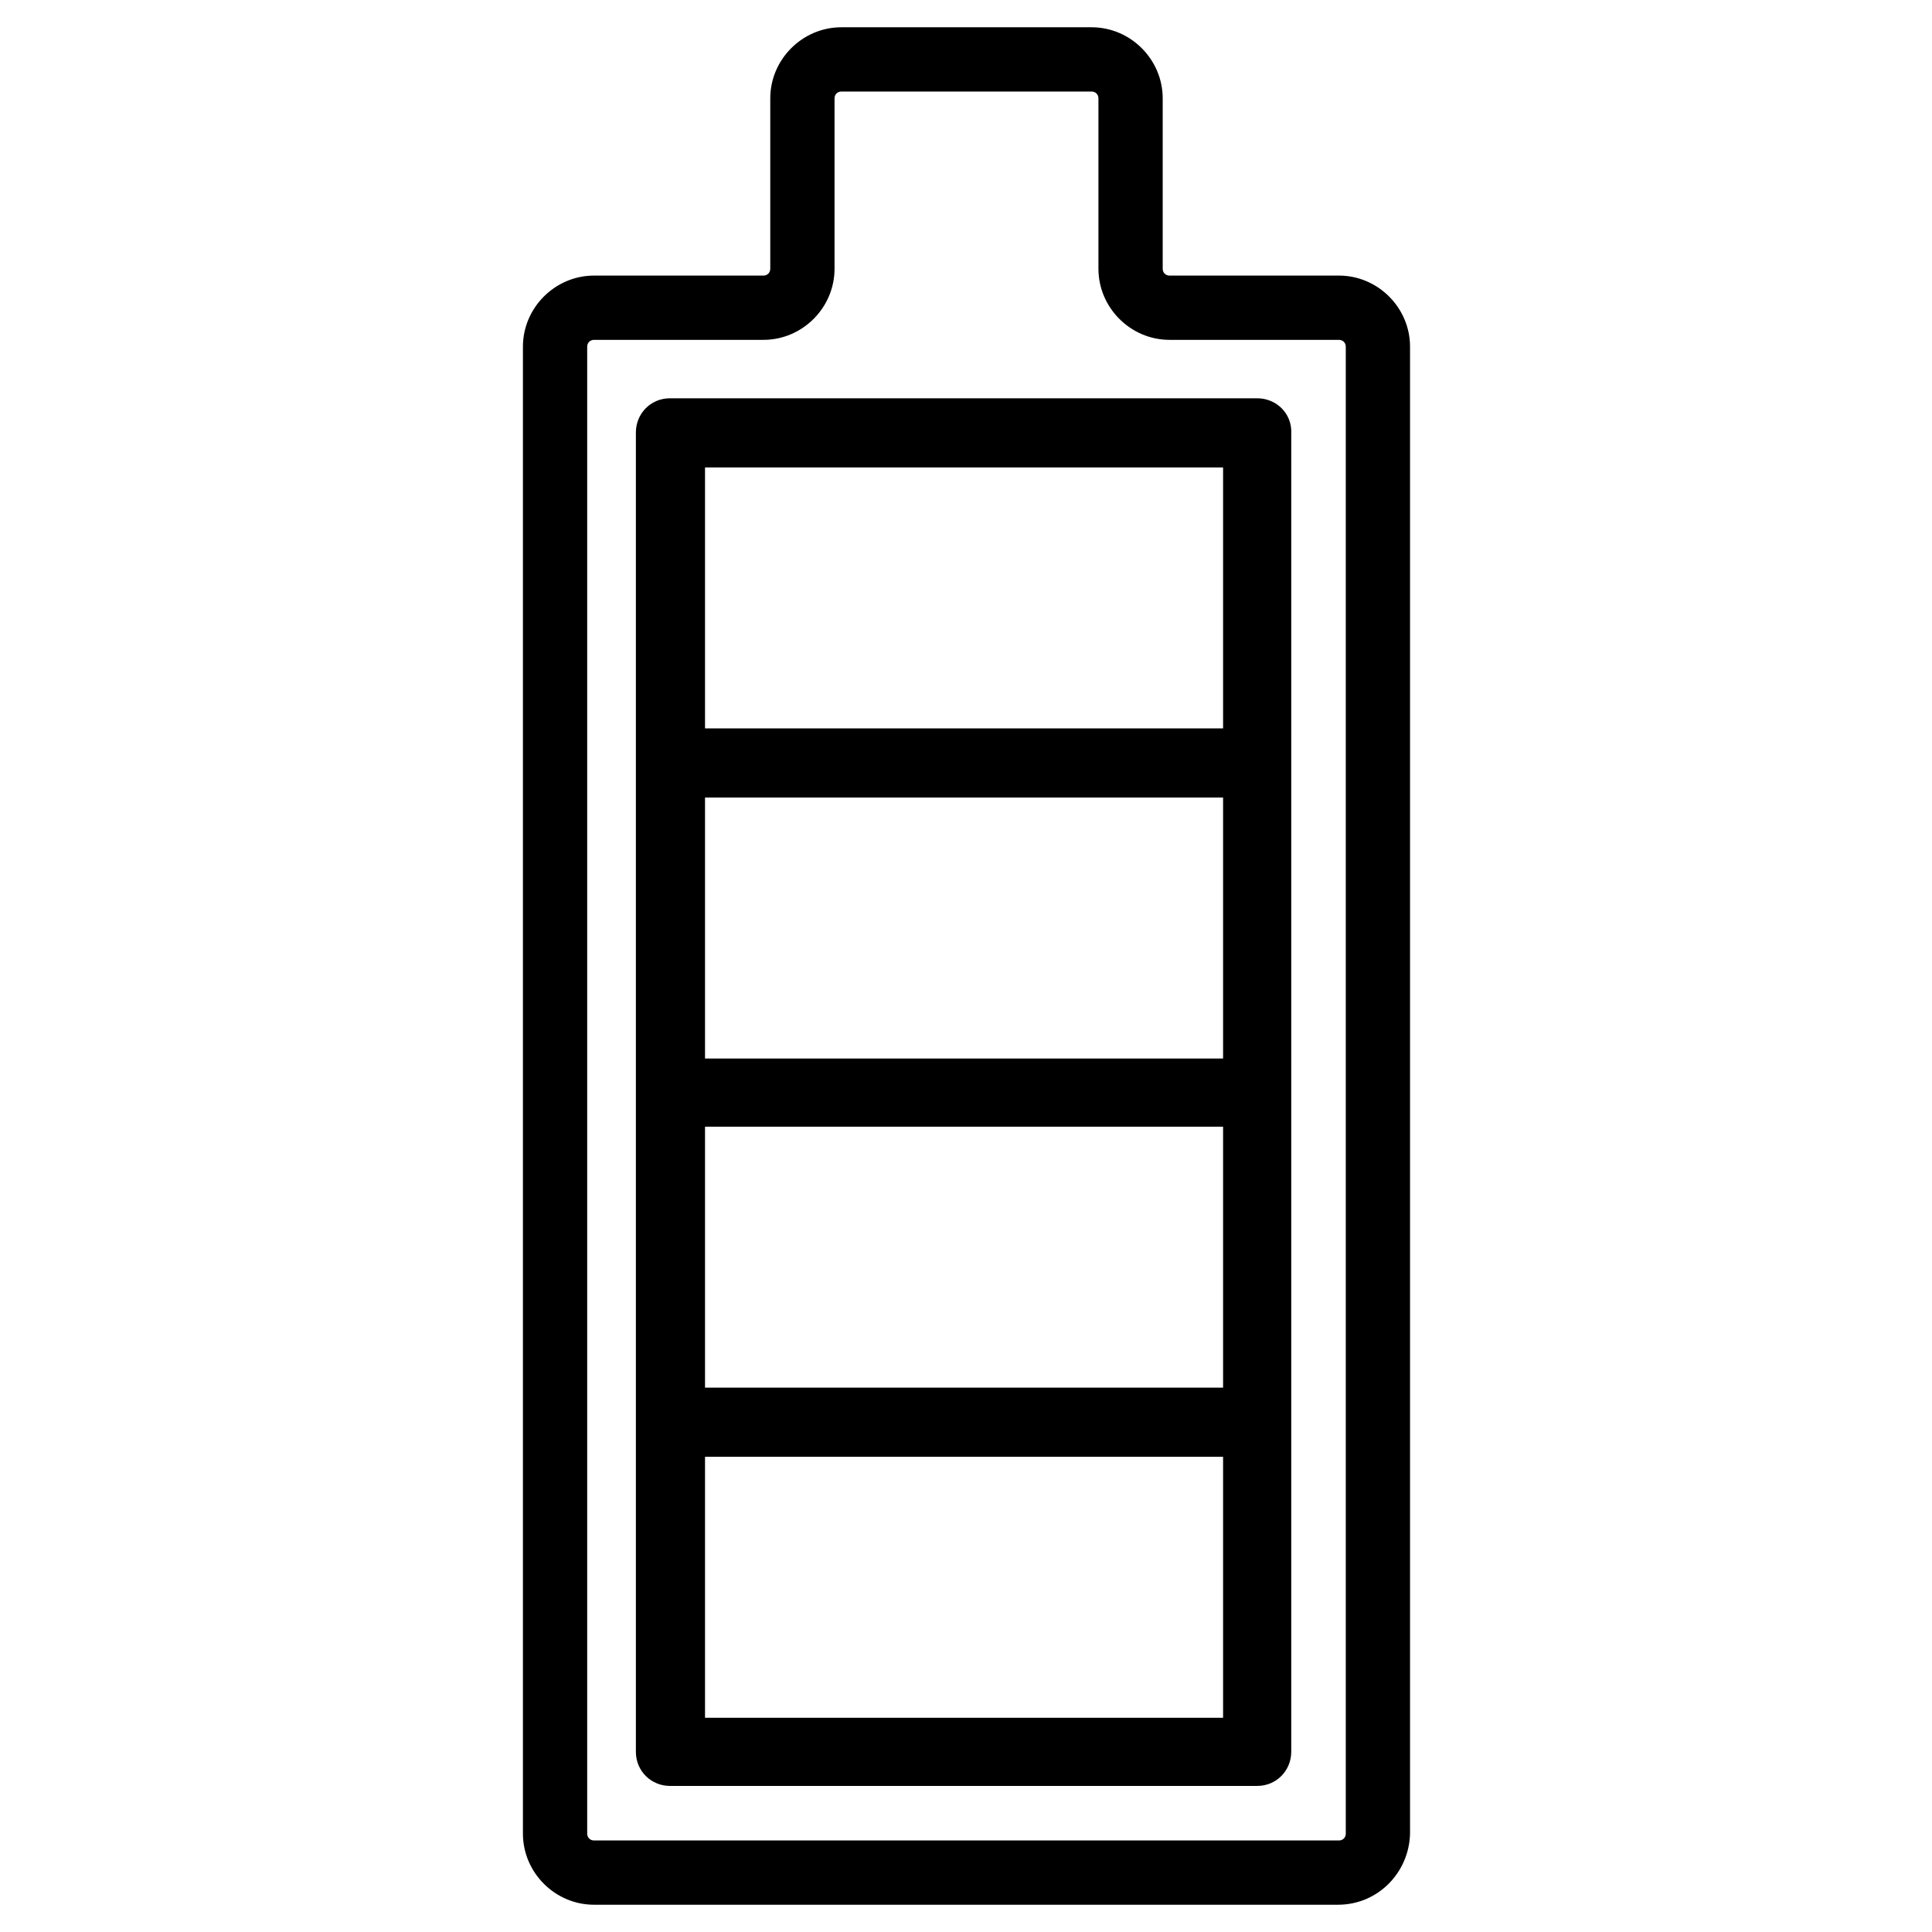 <?xml version="1.0" encoding="utf-8"?>
<!-- Generator: Adobe Illustrator 27.0.0, SVG Export Plug-In . SVG Version: 6.00 Build 0)  -->
<svg version="1.1" id="Vrstva_1" xmlns="http://www.w3.org/2000/svg" xmlns:xlink="http://www.w3.org/1999/xlink" x="0px" y="0px"
	 viewBox="0 0 198.4 198.4" style="enable-background:new 0 0 198.4 198.4;" xml:space="preserve">
<g>
	<g>
		<path d="M129.1,40.9H68.8c-2,0-3.5,1.6-3.5,3.5v135.5c0,2,1.6,3.5,3.5,3.5h60.3c2,0,3.5-1.6,3.5-3.5V44.5
			C132.7,42.5,131.1,40.9,129.1,40.9z M72.4,48h53.2v26.8H72.4V48z M72.4,81.9h53.2v26.8H72.4V81.9z M72.4,115.7h53.2v26.8H72.4
			V115.7z M125.6,176.4H72.4v-26.8h53.2V176.4z"/>
	</g>
	<path d="M137.4,195.6H61c-4,0-7.3-3.3-7.3-7.3V35.6c0-4,3.3-7.3,7.3-7.3h17.4c0.4,0,0.7-0.3,0.7-0.7V10.1c0-4,3.3-7.3,7.3-7.3h25.7
		c4,0,7.3,3.3,7.3,7.3v17.5c0,0.4,0.3,0.7,0.7,0.7h17.4c4,0,7.3,3.3,7.3,7.3v152.7C144.7,192.3,141.5,195.6,137.4,195.6z M61,34.9
		c-0.4,0-0.7,0.3-0.7,0.7v152.7c0,0.4,0.3,0.7,0.7,0.7h76.5c0.4,0,0.7-0.3,0.7-0.7V35.6c0-0.4-0.3-0.7-0.7-0.7h-17.4
		c-4,0-7.3-3.3-7.3-7.3V10.1c0-0.4-0.3-0.7-0.7-0.7H86.4c-0.4,0-0.7,0.3-0.7,0.7v17.5c0,4-3.3,7.3-7.3,7.3H61z"/>
</g>
</svg>
